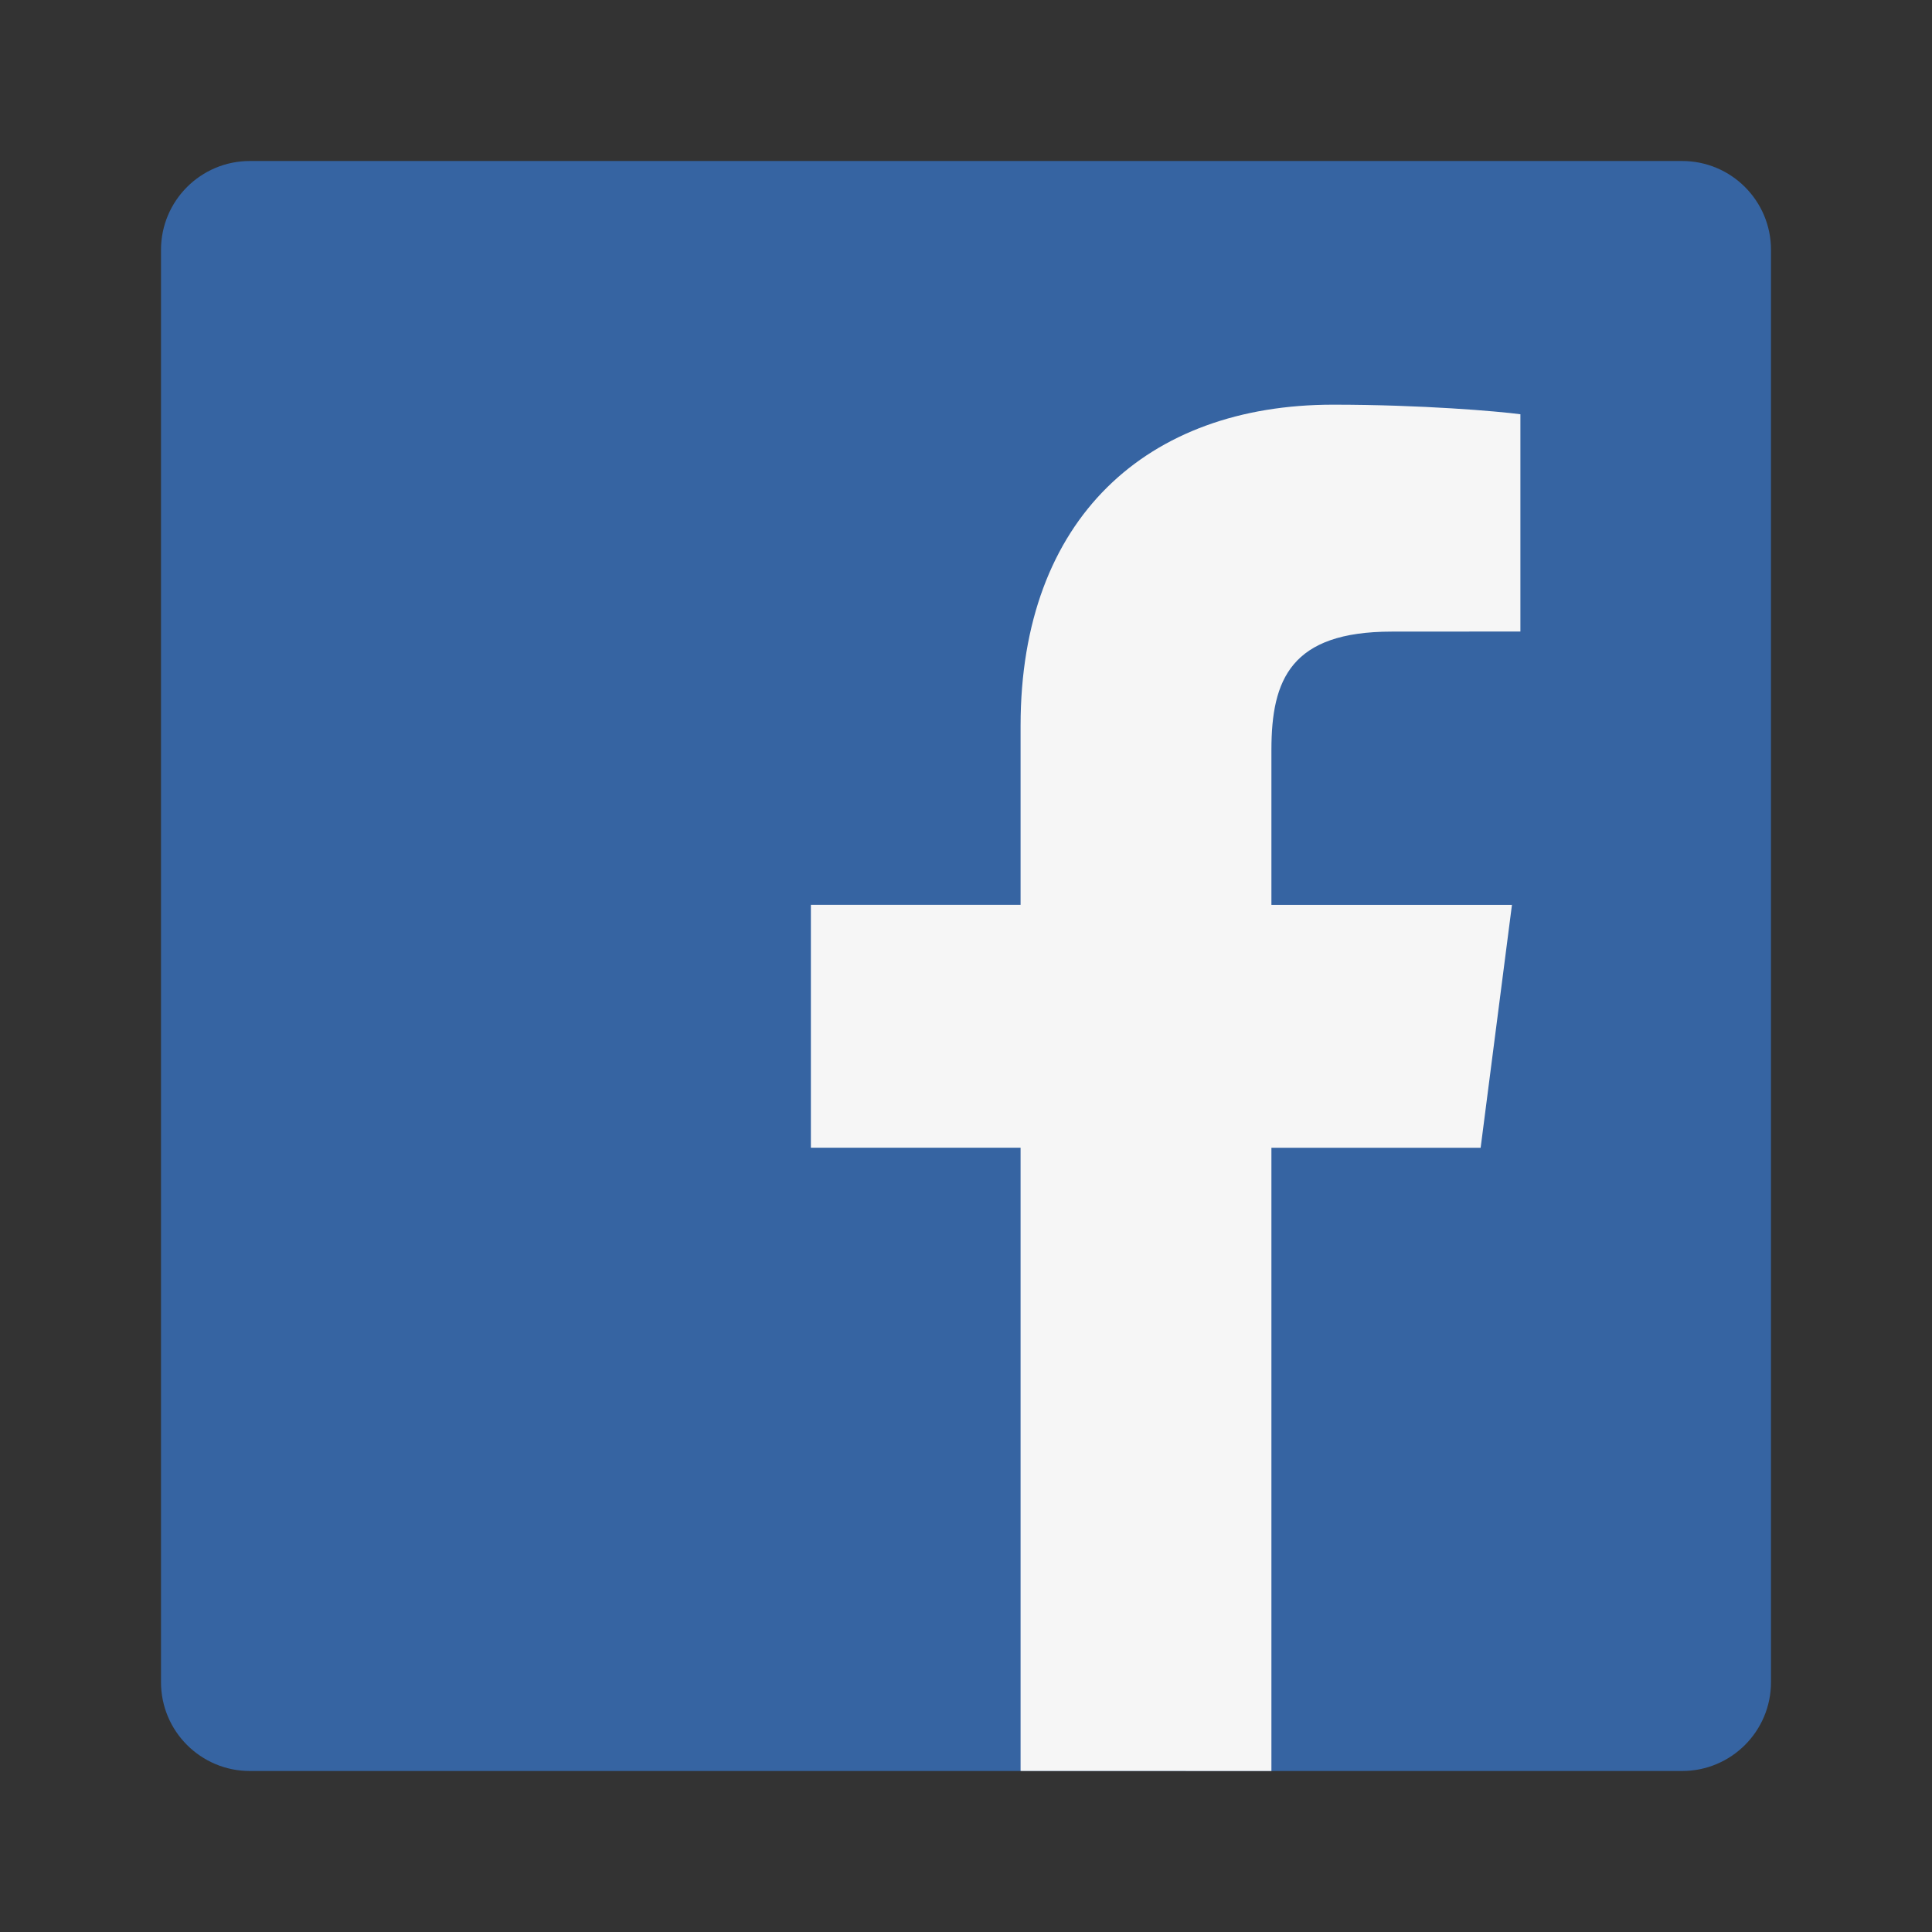 <svg fill="none" height="24" viewBox="0 0 24 24" width="24" xmlns="http://www.w3.org/2000/svg"><rect x="0" y="0" width="24" height="24" fill="#333333" stroke="none"/><g clip-rule="evenodd" fill-rule="evenodd"><path d="m20.896 22c.61 0 1.104-.494 1.104-1.104v-17.792c0-.61-.494-1.104-1.104-1.104h-17.792c-.61 0-1.104.494-1.104 1.104v17.792c0 .61.494 1.104 1.104 1.104z" fill="#3664a2"/><path d="m15.794 22v-7.742h2.599l.389-3.017h-2.988v-1.926c0-.874.242-1.469 1.495-1.469l1.598-.001v-2.699c-.276-.037-1.225-.119-2.328-.119-2.304 0-3.881 1.406-3.881 3.988v2.225h-2.605v3.017h2.605v7.742z" fill="#f6f6f6"/></g></svg>